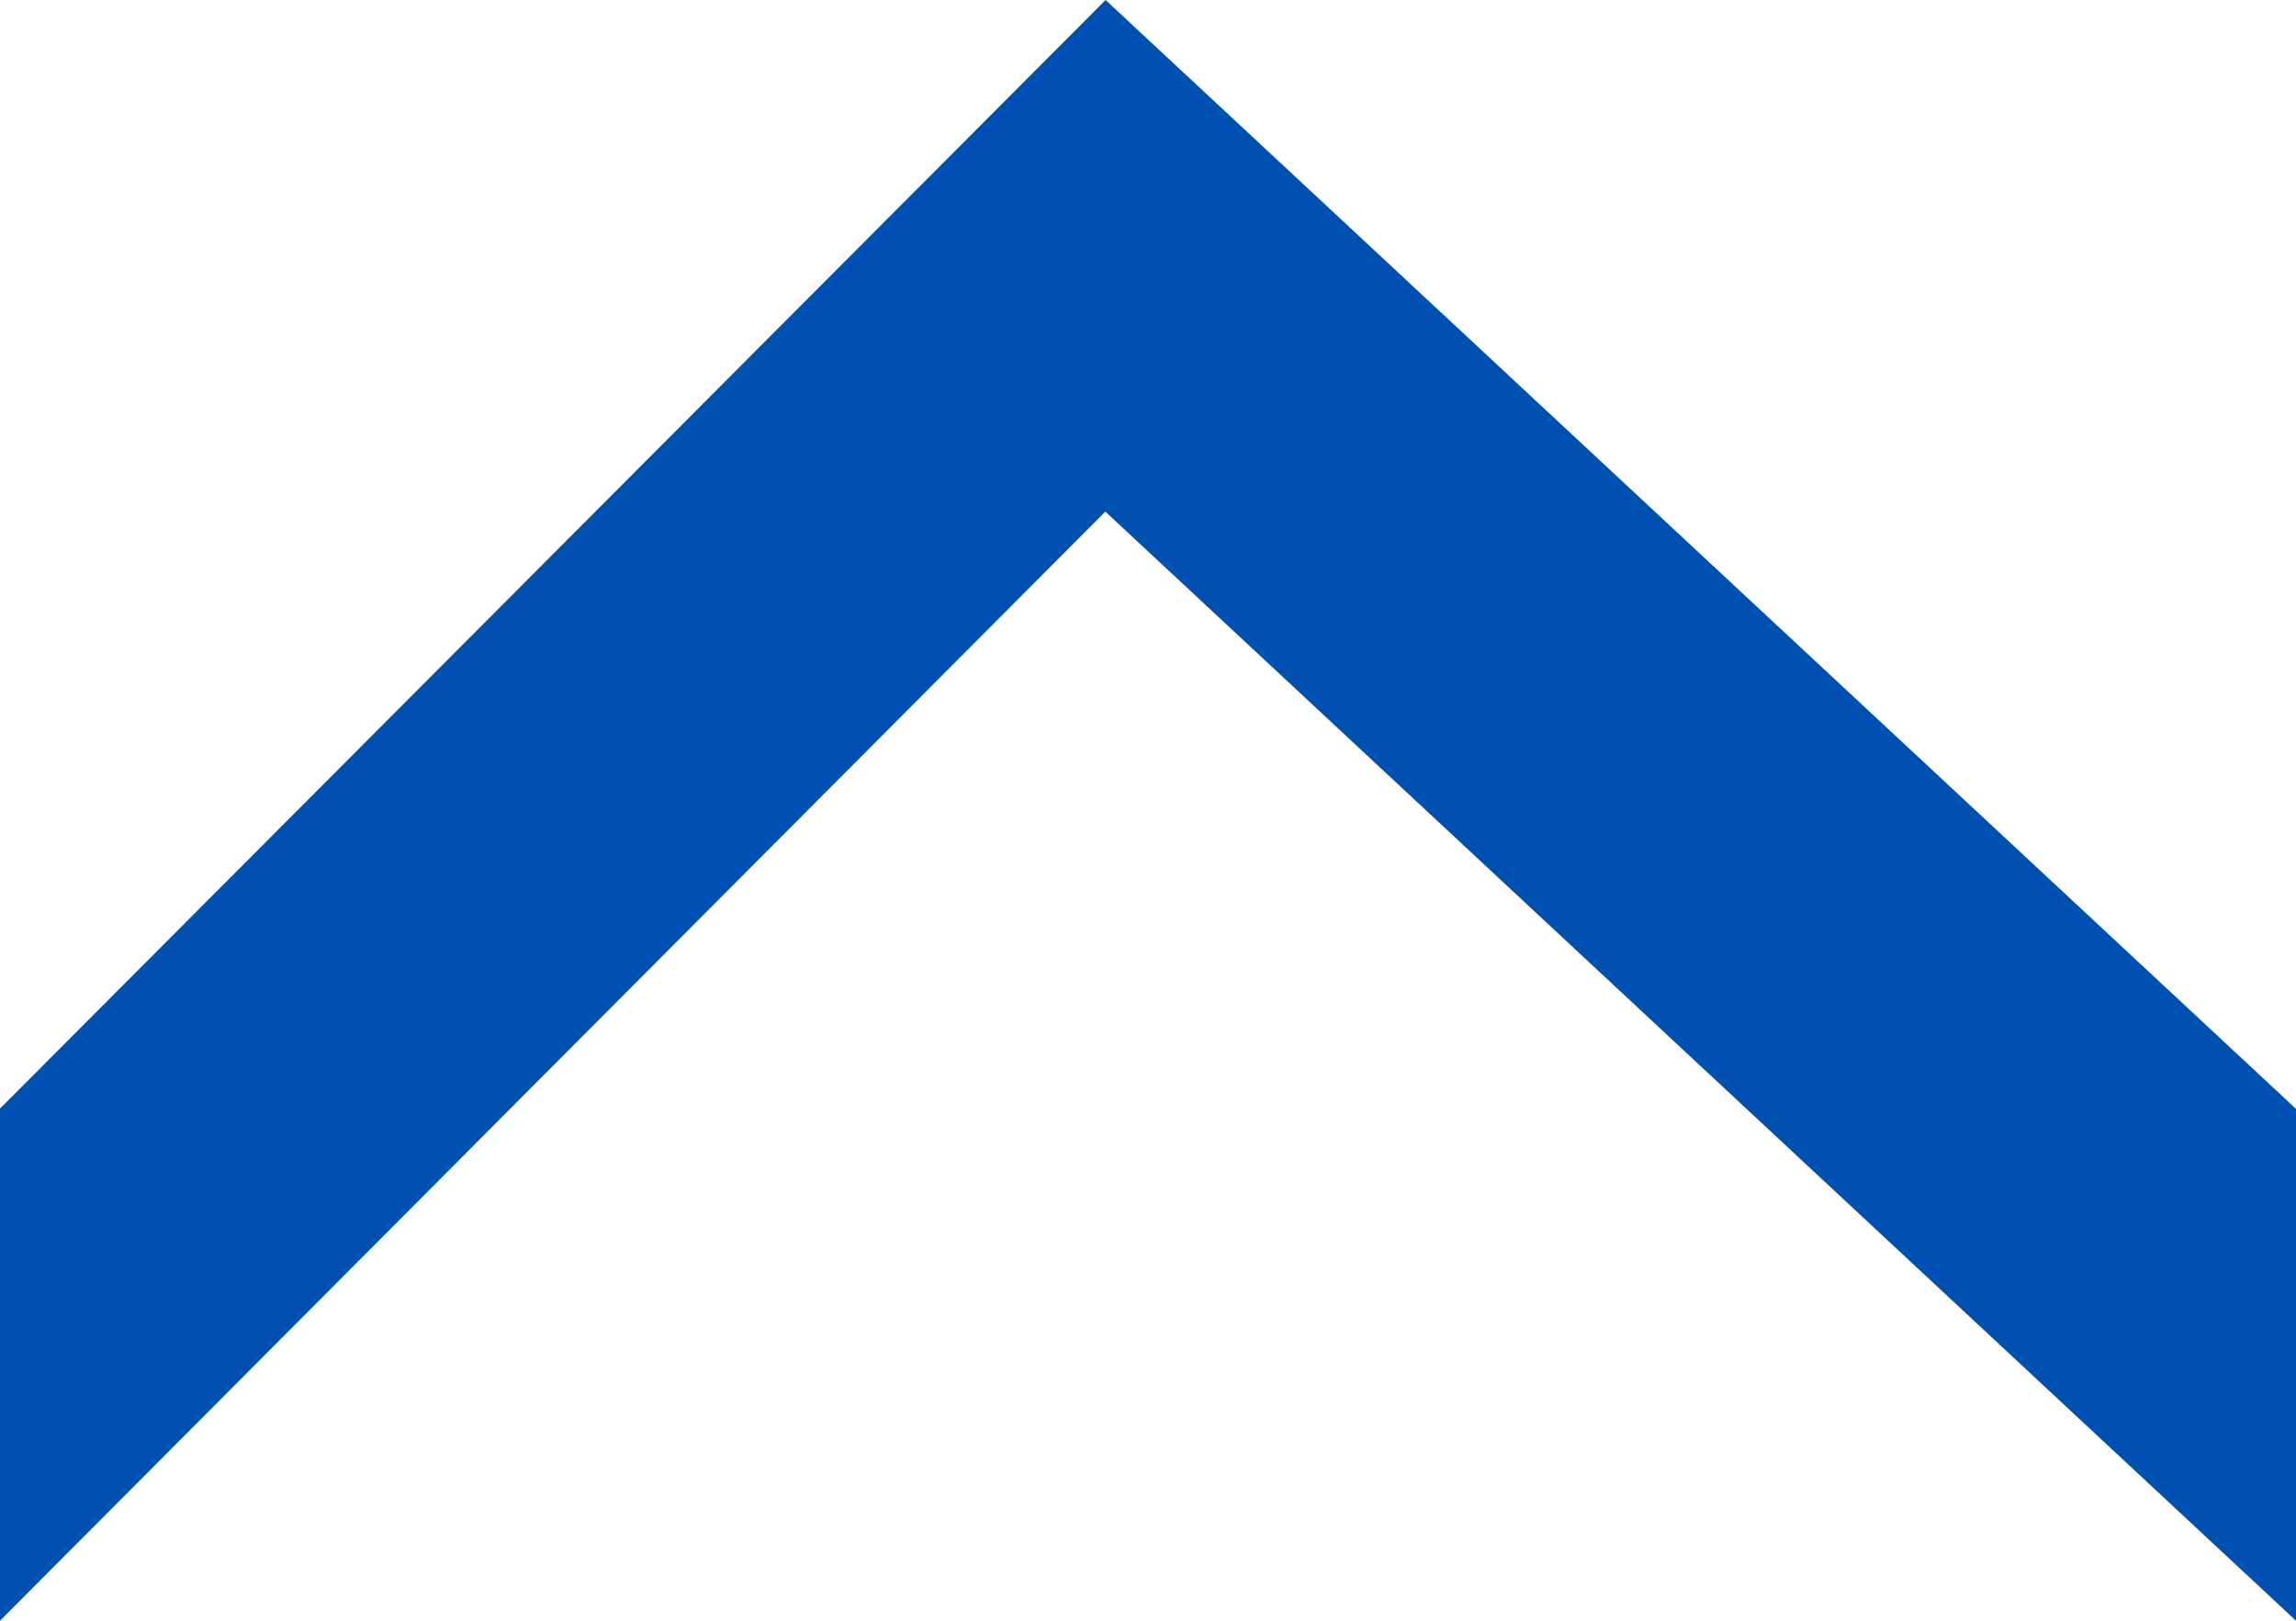 <svg xmlns="http://www.w3.org/2000/svg" width="17" height="12" viewBox="0 0 17 12">
  <defs>
    <style>
      .cls-1 {
        fill: #0050b1;
        fill-rule: evenodd;
      }
    </style>
  </defs>
  <path id="preshfe1" class="cls-1" d="M208,825.208V829l8.184-8.212L225,829v-3.79L216.186,817Z" transform="translate(-208 -817)"/>
</svg>
